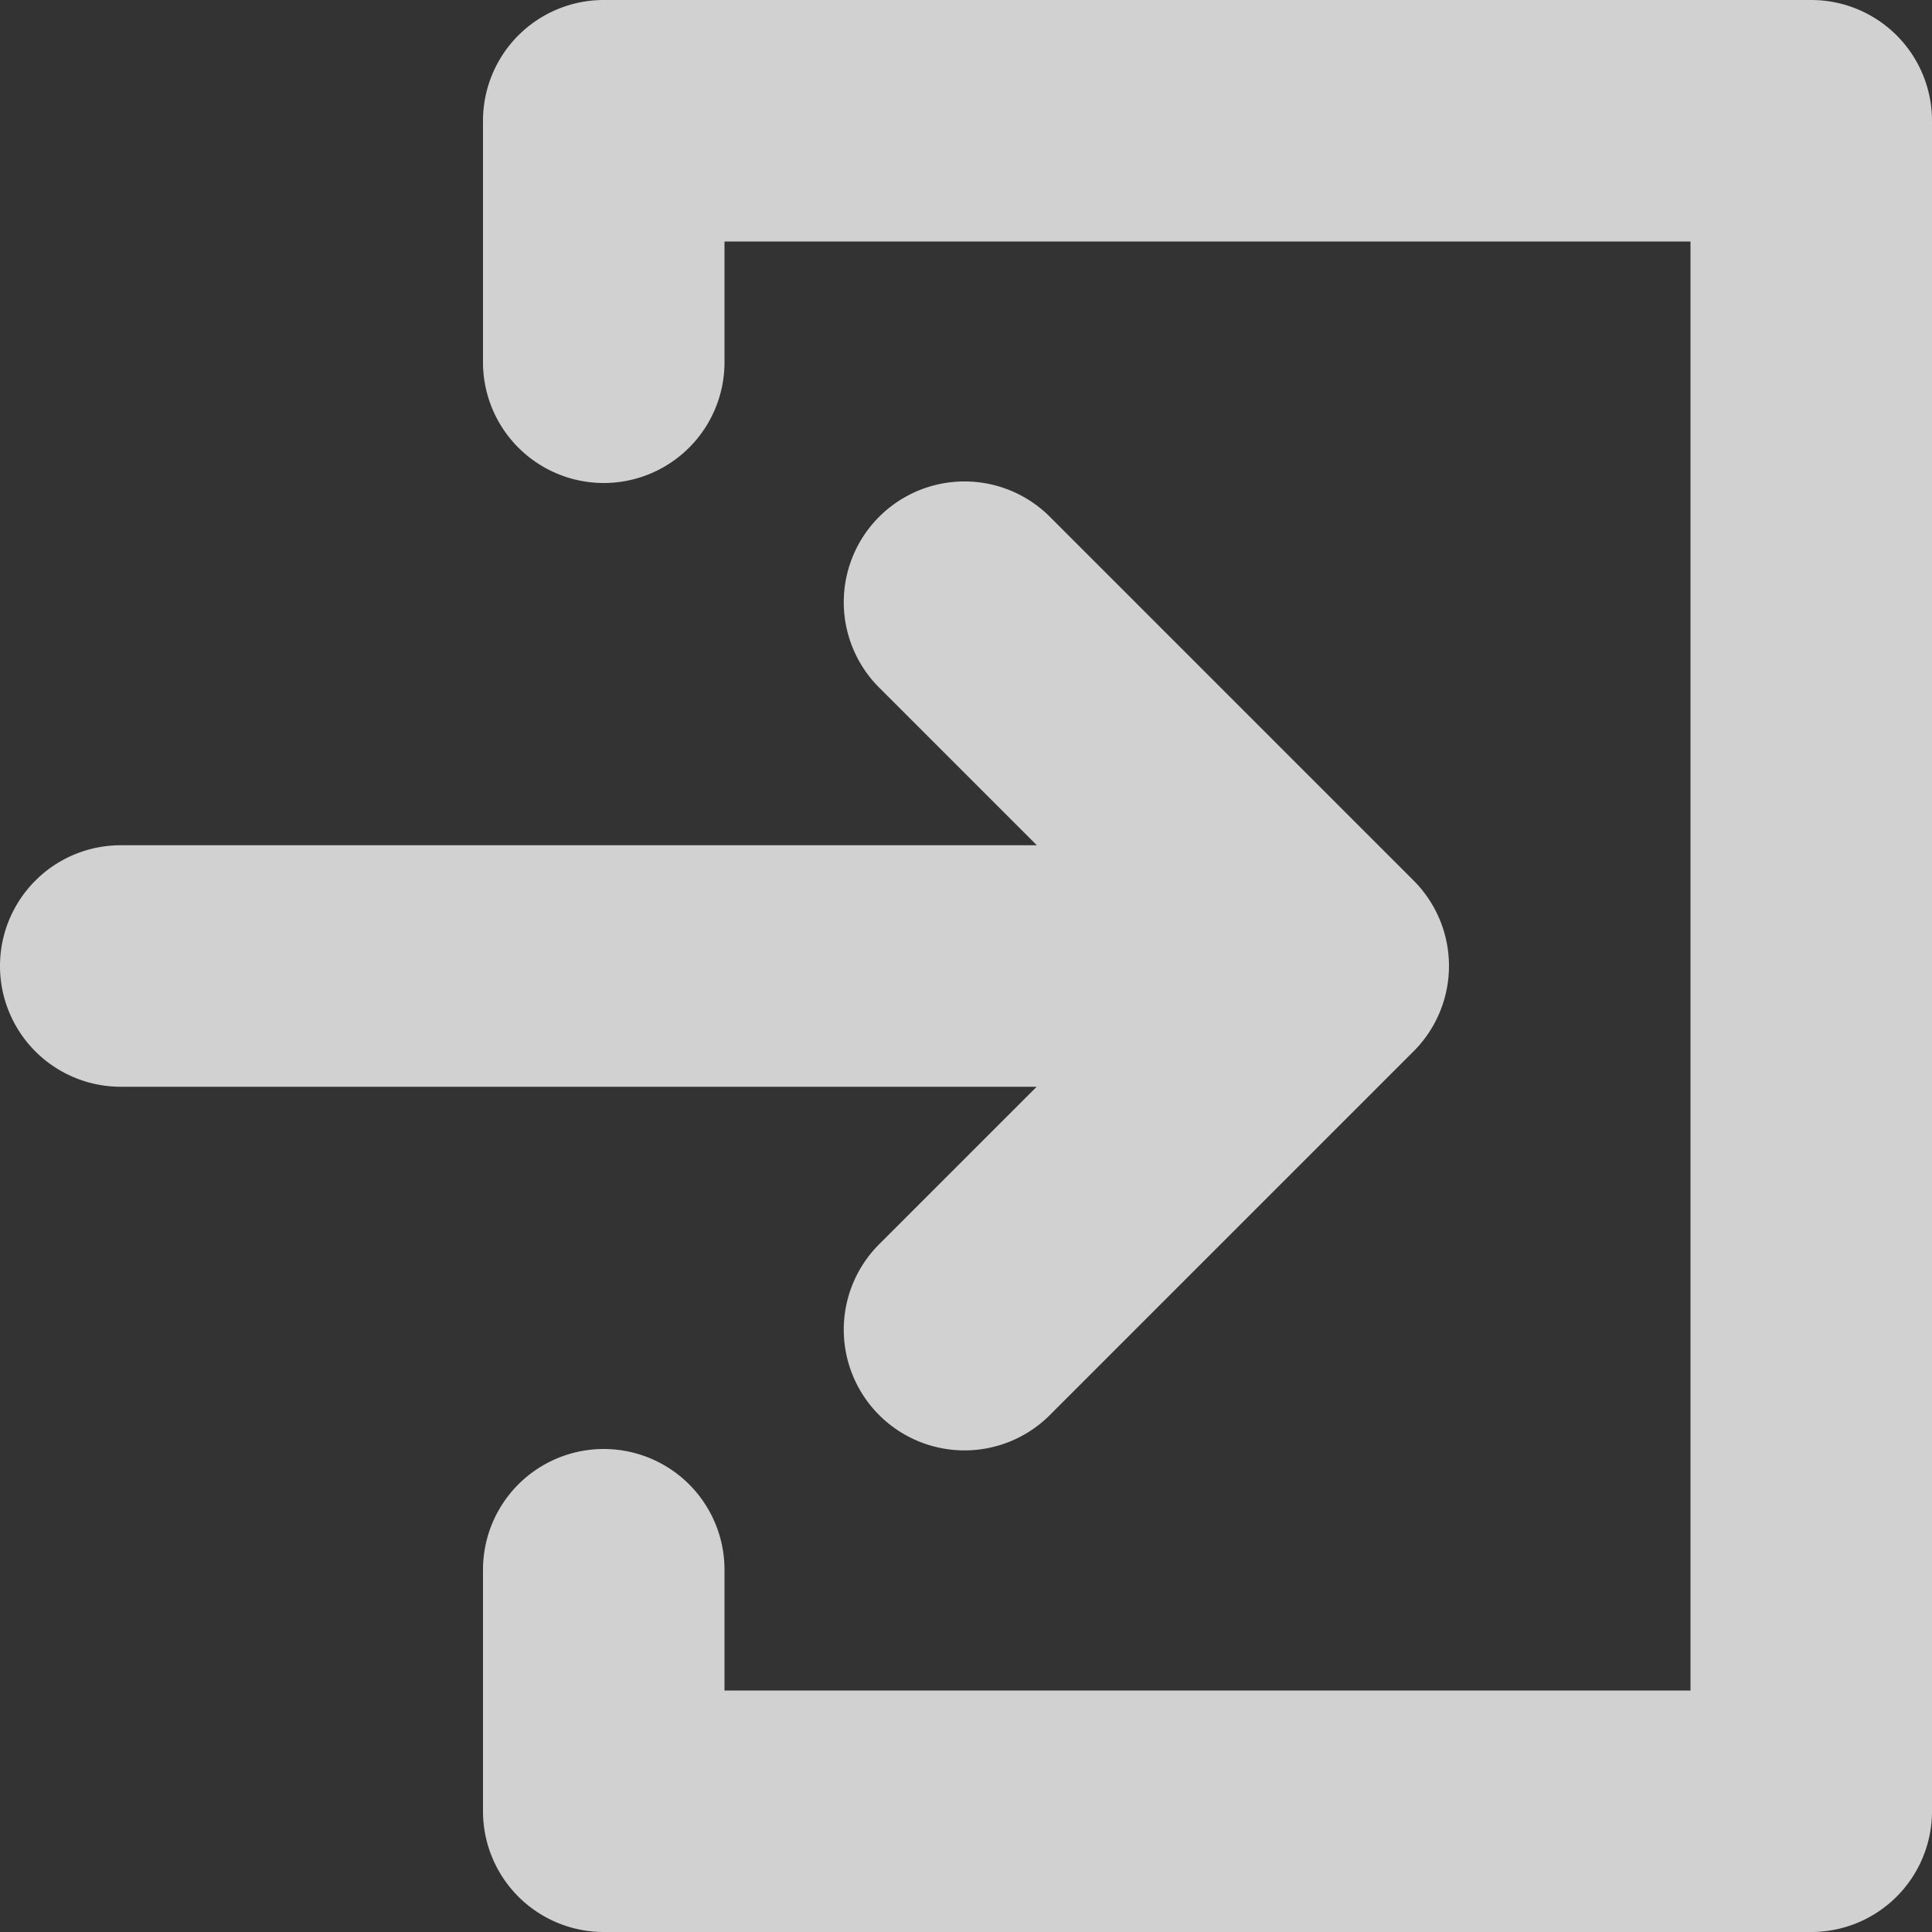 <svg xmlns="http://www.w3.org/2000/svg" width="12" height="12" viewBox="0 0 12 12">
  <rect x="0" y="0" width="12" height="12" fill="#333333" stroke="none"/>
  <g id="login" transform="translate(0 0)" opacity="0.77">
    <path id="Path_59" data-name="Path 59" d="M5.47,28.72A.75.75,0,1,0,6.53,29.781l2.25-2.25a.75.75,0,0,0,0-1.061L6.53,24.22A.75.75,0,1,0,5.47,25.281l.97.97H.75a.75.75,0,0,0,0,1.5H6.439Z" transform="translate(0 -21.001)" fill="#fff"/>
    <path id="Path_60" data-name="Path 60" d="M32.25,0h-7.5A.75.75,0,0,0,24,.75v1.5a.75.75,0,1,0,1.5,0V1.5h6v9h-6V9.75a.75.75,0,1,0-1.5,0v1.5a.75.75,0,0,0,.75.75h7.5a.75.75,0,0,0,.75-.75V.75A.75.75,0,0,0,32.25,0Z" transform="translate(-21 0)" fill="#fff"/>
  </g>
</svg>
